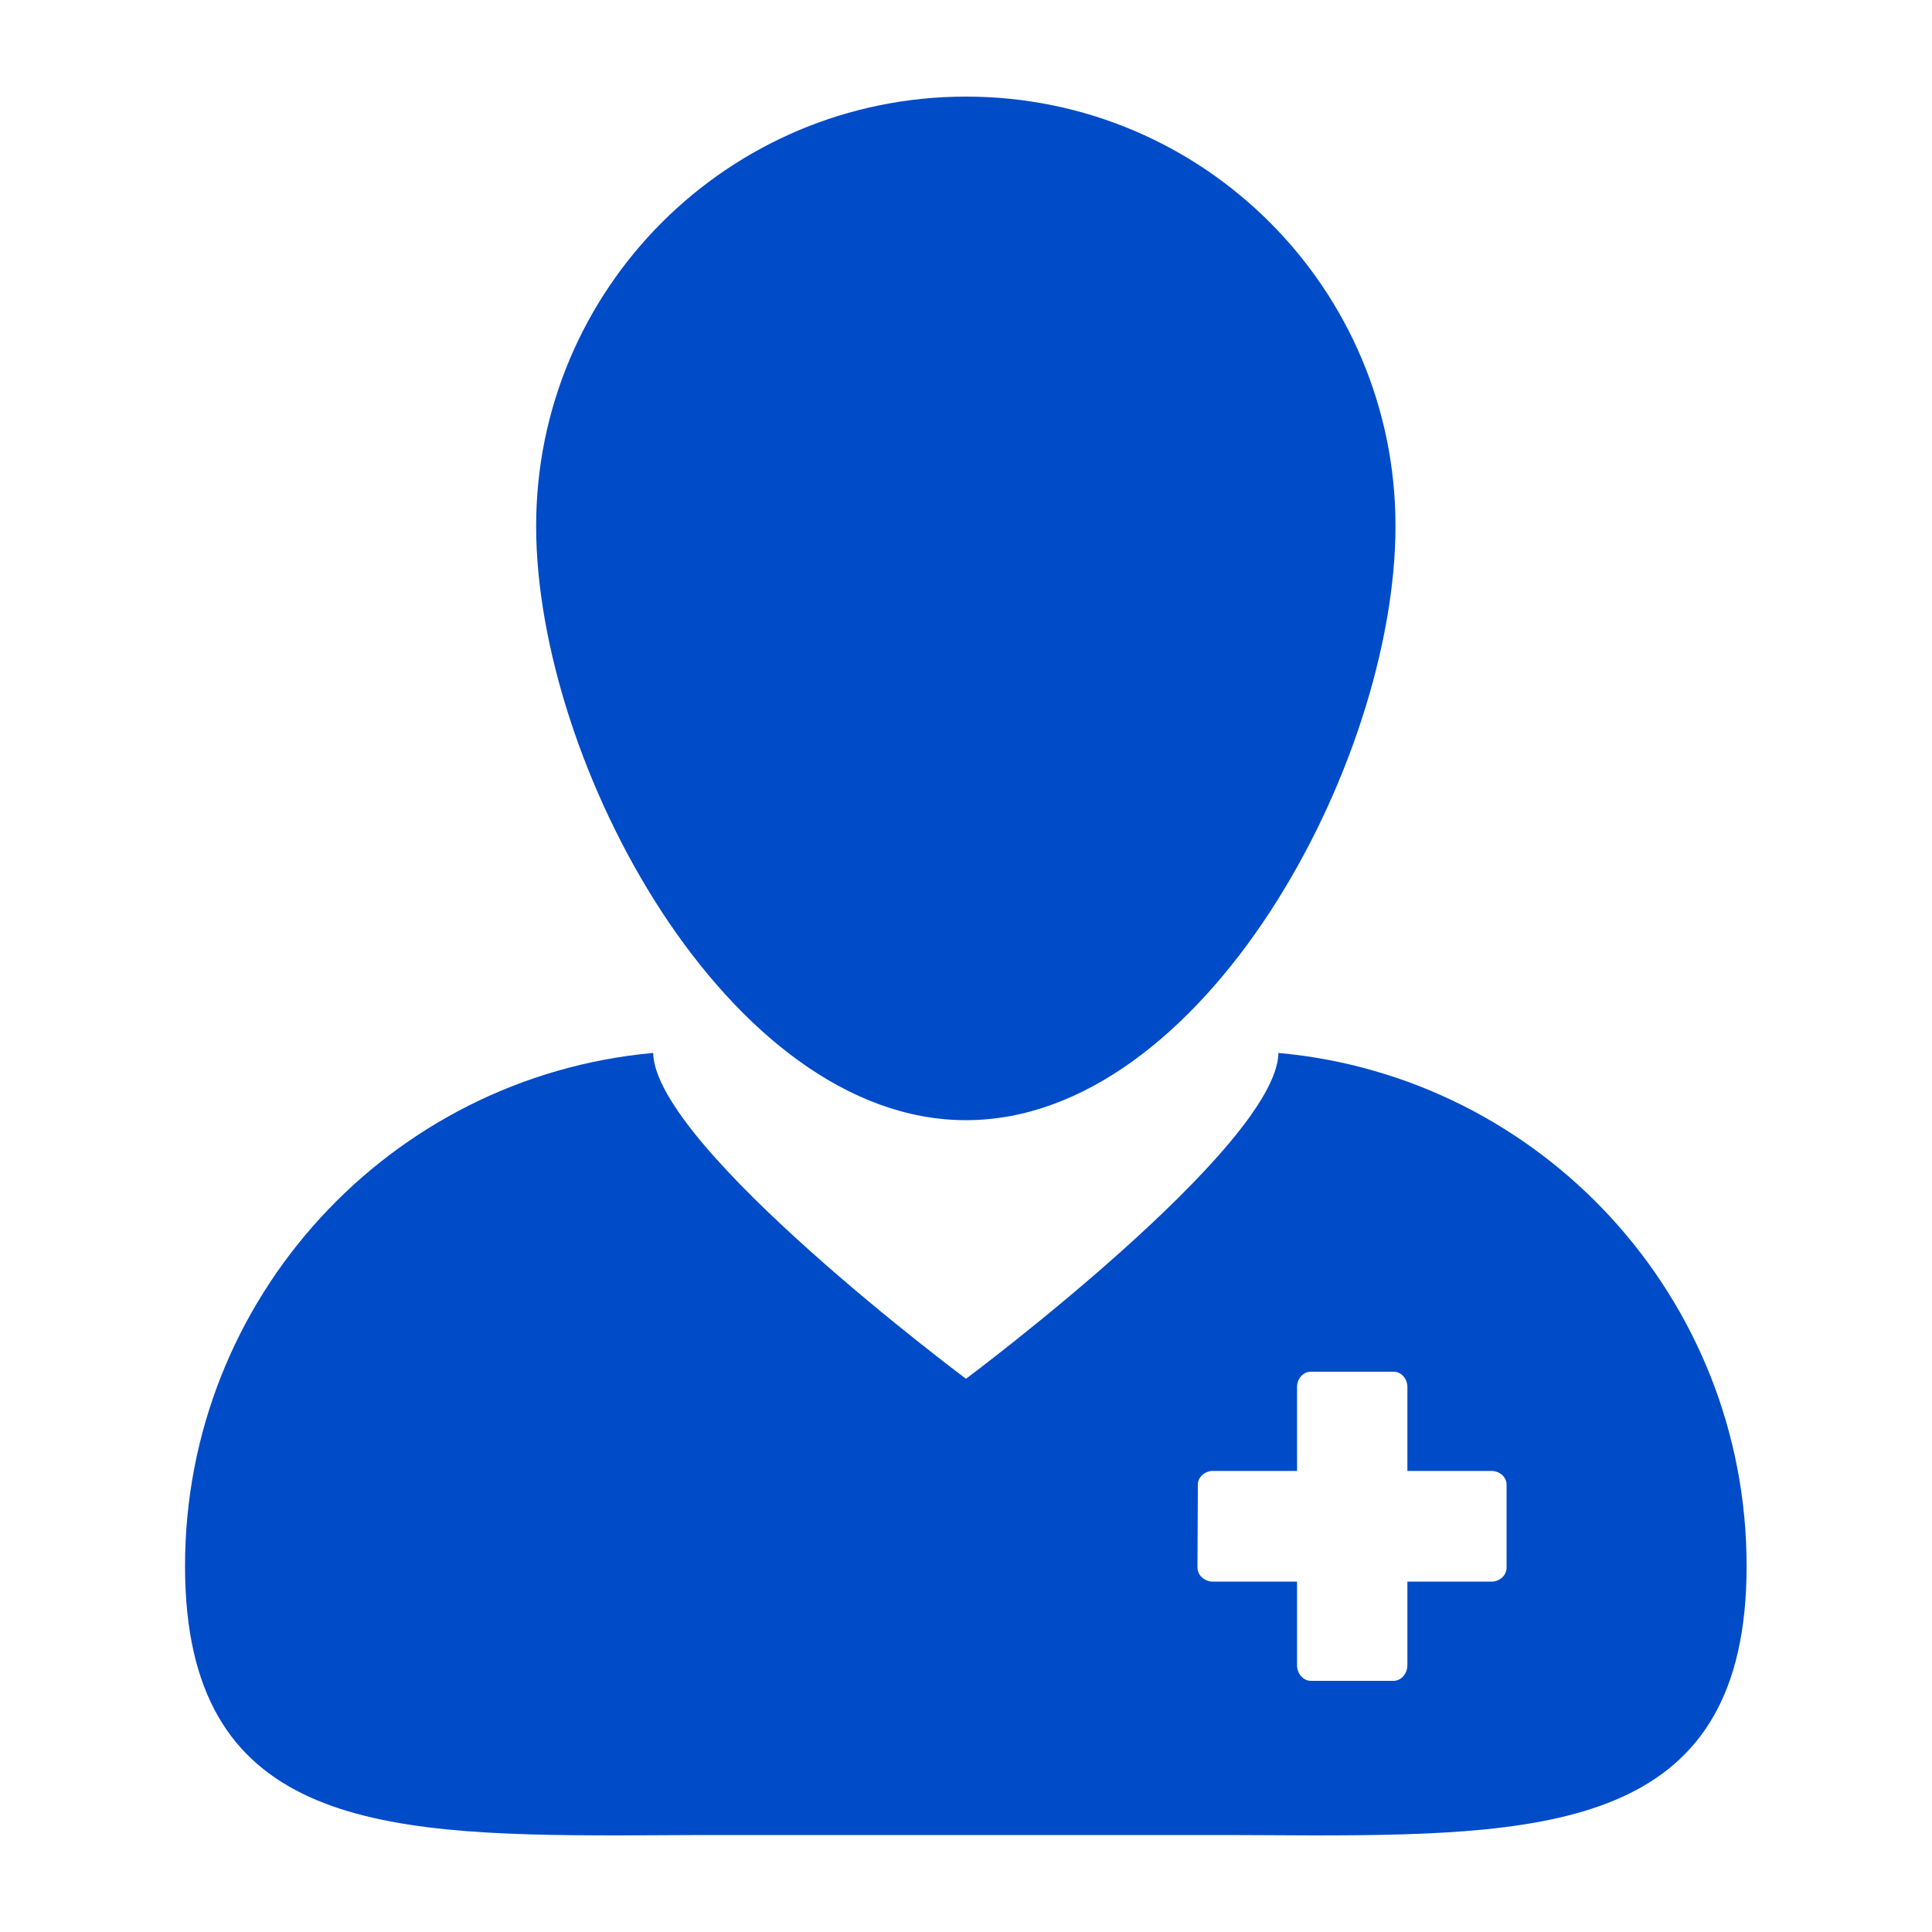 <svg width="52" height="52" viewBox="0 0 52 52" fill="none" xmlns="http://www.w3.org/2000/svg" xmlns:xlink="http://www.w3.org/1999/xlink">
	<desc>
			
	</desc>
	<defs>
		<clipPath id="clip384_379">
			<rect id="Frame" rx="0" width="51" height="51" transform="translate(0.5 0.5)" fill="white" fill-opacity="0"/>
		</clipPath>
	</defs>
	<rect id="Frame" rx="0" width="51" height="51" transform="translate(0.5 0.5)" fill="#FFFFFF" fill-opacity="0"/>
	<g clip-path="url(#clip384_379)">
		<path id="Vector" d="M16.64 49.4C17.36 49.4 18.1 49.39 18.85 49.39L33.14 49.39C33.89 49.39 34.63 49.4 35.35 49.4C41.96 49.4 47.01 49.06 47.01 42.15C47.01 34.92 41.48 28.98 34.41 28.34C34.36 30.87 26 37.11 26 37.11C26 37.11 17.63 30.87 17.58 28.34C10.51 28.98 4.98 34.92 4.98 42.15C4.98 49.06 10.03 49.4 16.64 49.4ZM32.24 39.96C32.24 39.76 32.42 39.59 32.65 39.59L34.91 39.59L34.91 37.33C34.91 37.1 35.08 36.92 35.28 36.92L37.51 36.92C37.71 36.92 37.88 37.1 37.88 37.33L37.88 39.59L40.14 39.59C40.37 39.59 40.55 39.76 40.55 39.96L40.55 42.19C40.55 42.4 40.37 42.57 40.14 42.57L37.88 42.57L37.88 44.82C37.88 45.05 37.71 45.24 37.51 45.24L35.28 45.24C35.08 45.24 34.91 45.05 34.91 44.82L34.91 42.57L32.65 42.57C32.42 42.57 32.23 42.4 32.23 42.19L32.24 39.96Z" fill="#004BC8" fill-opacity="1" fill-rule="nonzero"/>
		<path id="Vector" d="M26 30.15C32.39 30.15 37.56 20.55 37.56 14.16C37.56 7.77 32.39 2.6 26 2.6C19.61 2.6 14.43 7.77 14.43 14.16C14.43 20.55 19.61 30.15 26 30.15Z" fill="#004BC8" fill-opacity="1" fill-rule="nonzero"/>
	</g>
</svg>
